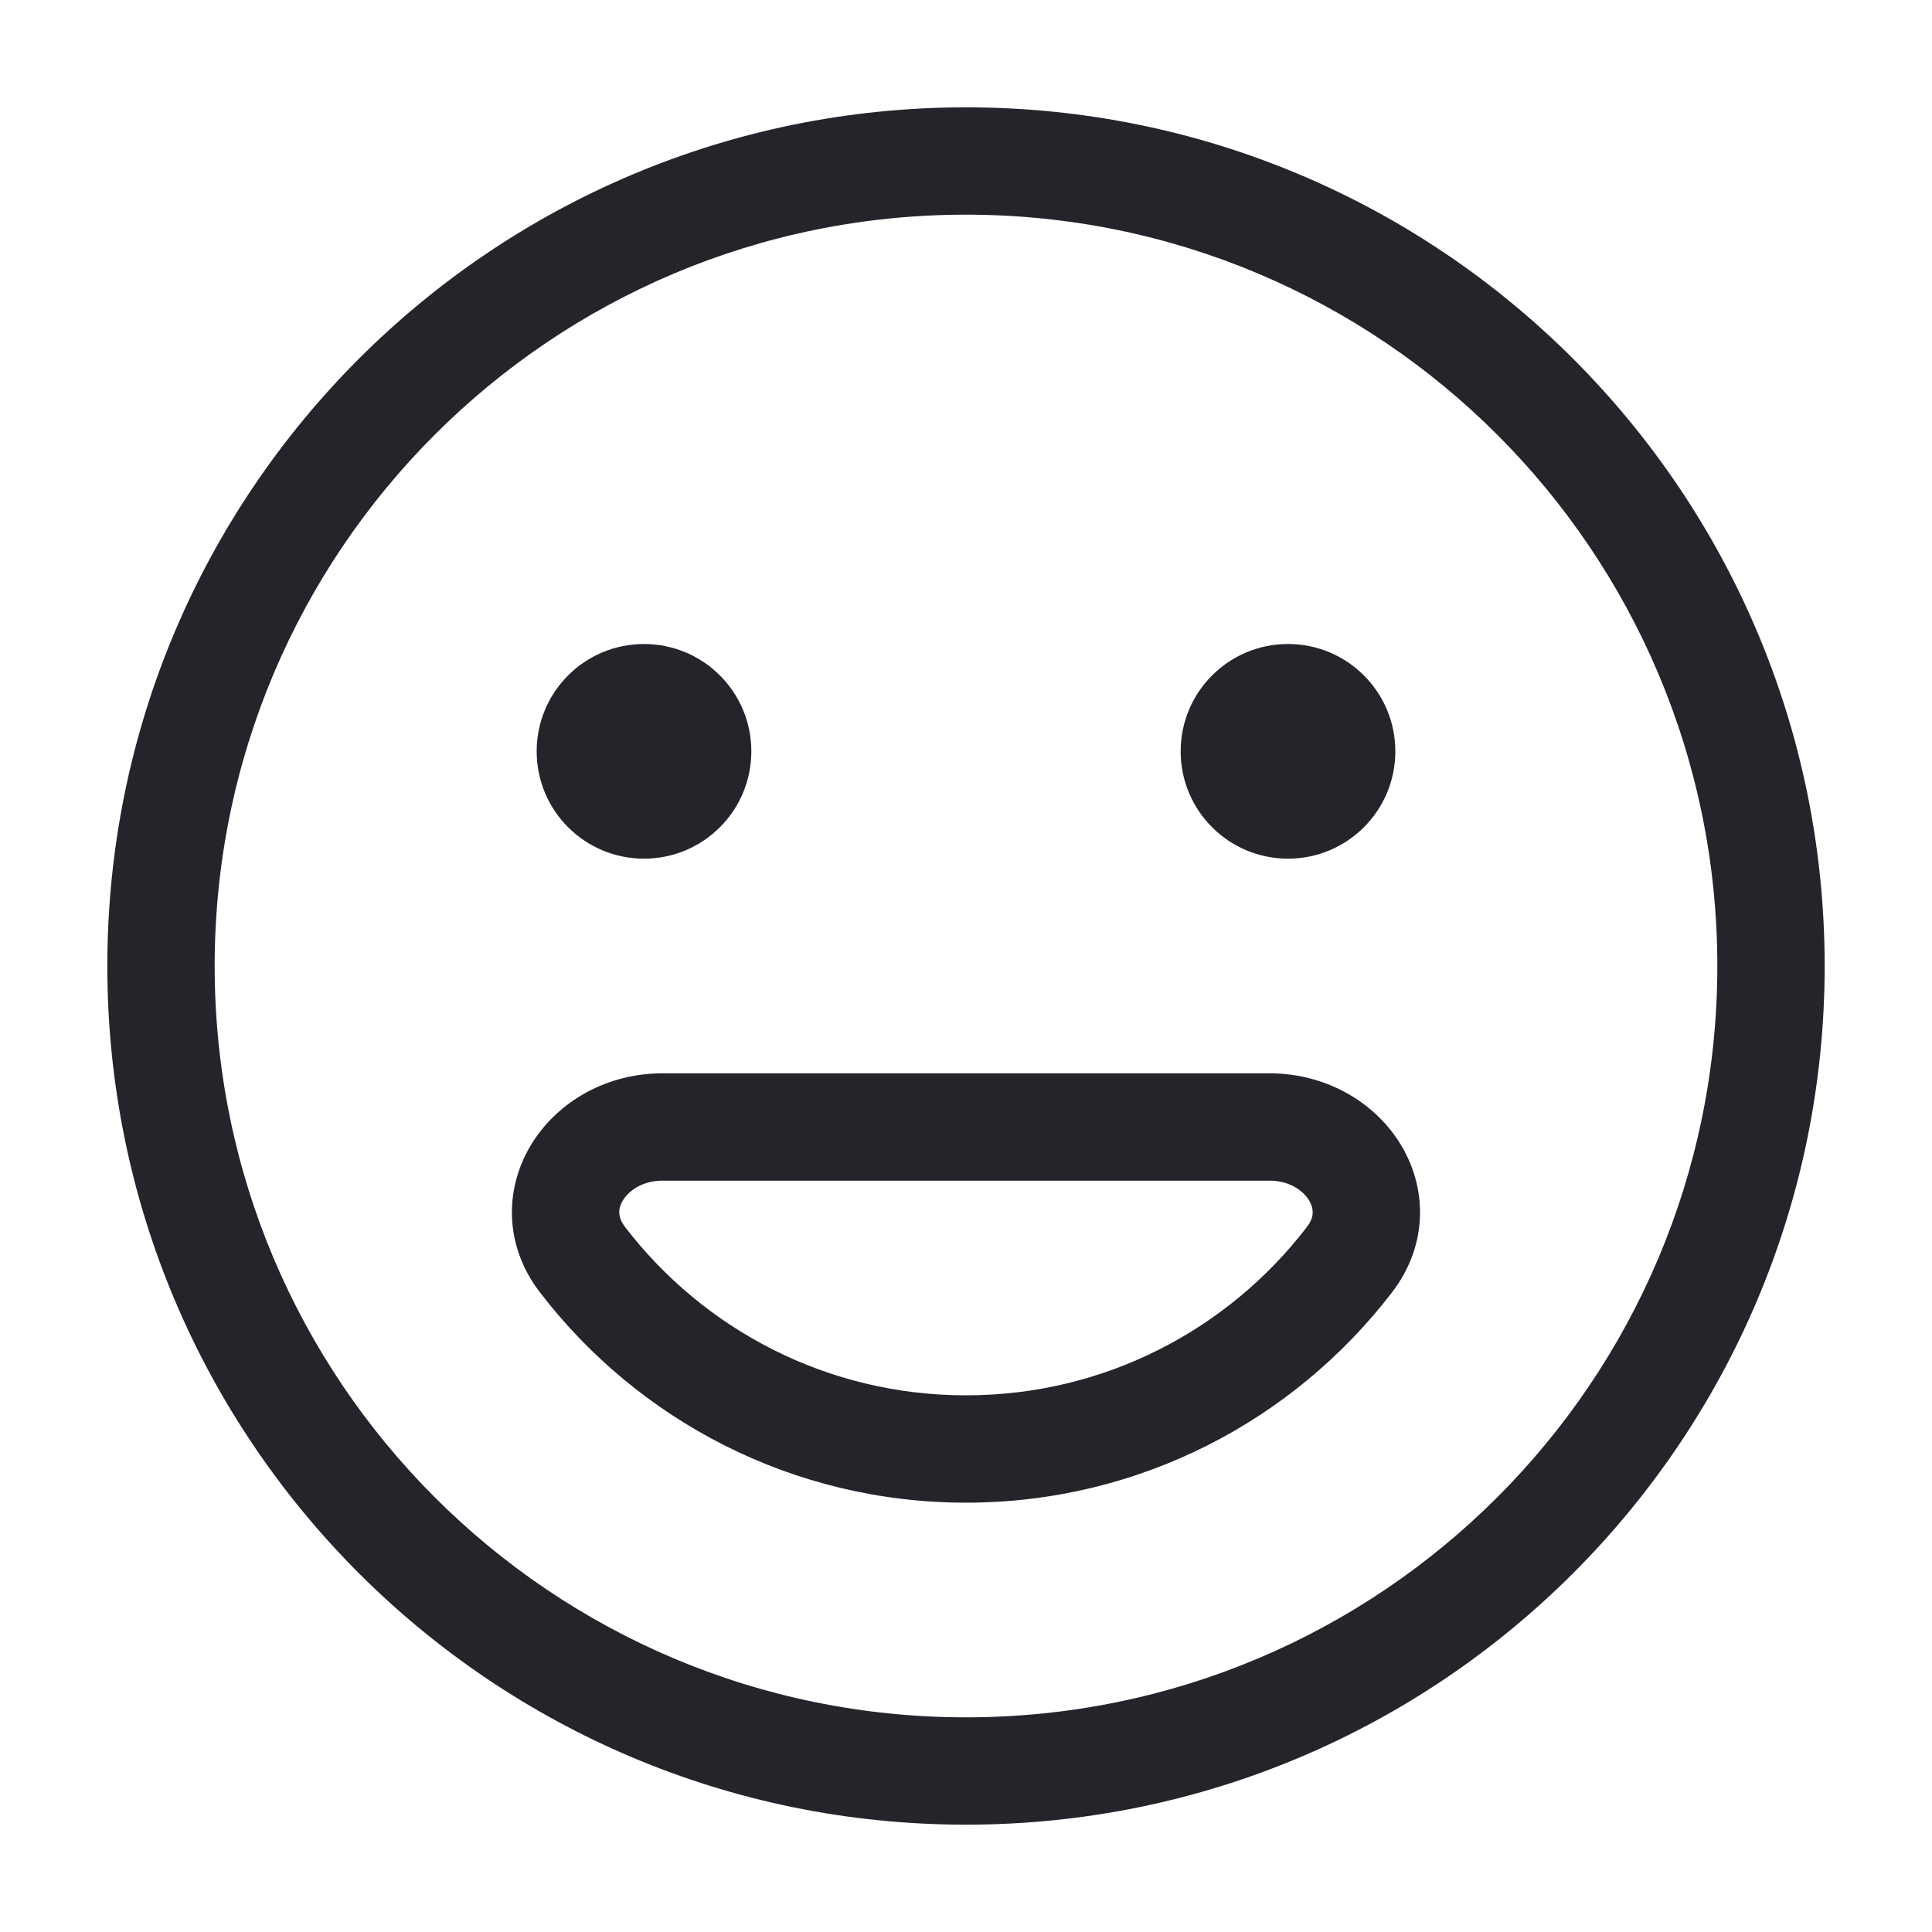 <svg width="36" height="36" viewBox="0 0 36 36" fill="none" xmlns="http://www.w3.org/2000/svg">
<path fill-rule="evenodd" clip-rule="evenodd" d="M4 18C4 10.268 10.268 4 18 4C25.732 4 32 10.268 32 18C32 25.732 25.732 32 18 32C10.268 32 4 25.732 4 18ZM18 2C9.163 2 2 9.163 2 18C2 26.837 9.163 34 18 34C26.837 34 34 26.837 34 18C34 9.163 26.837 2 18 2ZM12 16C13.105 16 14 15.105 14 14C14 12.895 13.105 12 12 12C10.895 12 10 12.895 10 14C10 15.105 10.895 16 12 16ZM26 14C26 15.105 25.105 16 24 16C22.895 16 22 15.105 22 14C22 12.895 22.895 12 24 12C25.105 12 26 12.895 26 14ZM11.649 22.866C11.561 22.751 11.541 22.66 11.539 22.598C11.537 22.53 11.556 22.448 11.611 22.36C11.727 22.177 11.983 22 12.34 22H23.659C24.016 22 24.273 22.177 24.388 22.36C24.444 22.448 24.462 22.53 24.46 22.598C24.459 22.66 24.439 22.751 24.35 22.866C22.886 24.773 20.586 26 18 26C15.413 26 13.113 24.773 11.649 22.866ZM12.34 20C11.316 20 10.411 20.513 9.919 21.294C9.408 22.106 9.37 23.182 10.063 24.084C11.889 26.463 14.765 28 18 28C21.234 28 24.11 26.463 25.936 24.084C26.629 23.182 26.591 22.106 26.08 21.294C25.588 20.513 24.683 20 23.659 20H12.34Z" fill="#24242B"/>
</svg>
